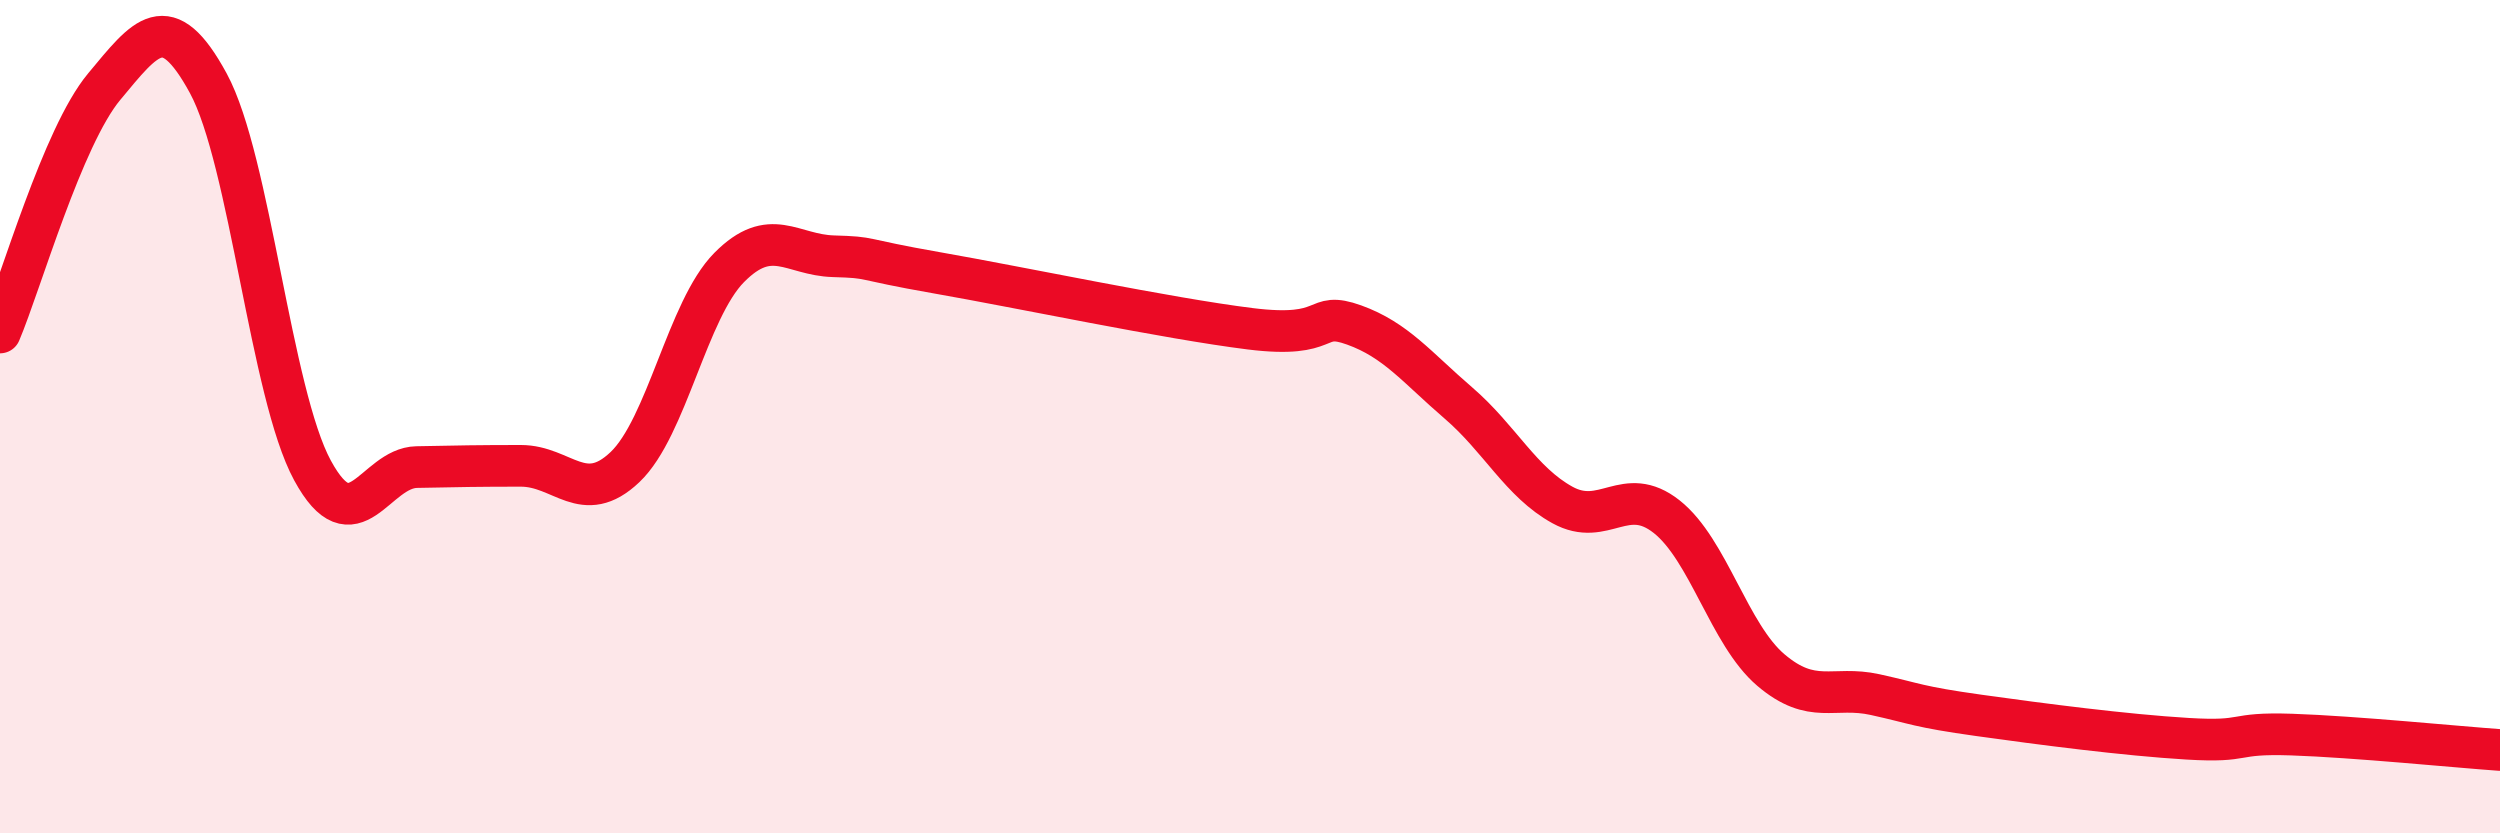 
    <svg width="60" height="20" viewBox="0 0 60 20" xmlns="http://www.w3.org/2000/svg">
      <path
        d="M 0,7.98 C 0.5,6.8 1.5,3.28 2.5,2.08 C 3.5,0.88 4,0.16 5,2 C 6,3.84 6.5,9.45 7.5,11.29 C 8.5,13.13 9,11.23 10,11.21 C 11,11.19 11.5,11.18 12.5,11.18 C 13.5,11.18 14,12.16 15,11.21 C 16,10.26 16.5,7.43 17.5,6.42 C 18.5,5.41 19,6.12 20,6.15 C 21,6.18 20.5,6.2 22.5,6.55 C 24.5,6.9 28,7.64 30,7.89 C 32,8.14 31.5,7.44 32.5,7.8 C 33.5,8.16 34,8.81 35,9.67 C 36,10.53 36.5,11.57 37.5,12.12 C 38.5,12.67 39,11.61 40,12.4 C 41,13.19 41.5,15.23 42.5,16.08 C 43.5,16.93 44,16.45 45,16.67 C 46,16.89 46,16.96 47.5,17.17 C 49,17.38 51,17.64 52.5,17.73 C 54,17.82 53.5,17.58 55,17.63 C 56.5,17.68 59,17.93 60,18L60 20L0 20Z"
        fill="#EB0A25"
        opacity="0.1"
        stroke-linecap="round"
        stroke-linejoin="round"
      />
      <path
        d="M 0,7.98 C 0.5,6.8 1.5,3.28 2.5,2.08 C 3.5,0.88 4,0.16 5,2 C 6,3.84 6.5,9.45 7.5,11.29 C 8.5,13.13 9,11.23 10,11.21 C 11,11.19 11.5,11.18 12.5,11.18 C 13.5,11.18 14,12.16 15,11.21 C 16,10.26 16.5,7.43 17.5,6.42 C 18.5,5.41 19,6.12 20,6.15 C 21,6.18 20.5,6.2 22.5,6.55 C 24.5,6.9 28,7.64 30,7.89 C 32,8.14 31.5,7.44 32.5,7.8 C 33.5,8.16 34,8.81 35,9.67 C 36,10.53 36.5,11.57 37.5,12.12 C 38.5,12.67 39,11.61 40,12.4 C 41,13.19 41.5,15.23 42.5,16.08 C 43.5,16.93 44,16.45 45,16.67 C 46,16.89 46,16.96 47.5,17.17 C 49,17.38 51,17.64 52.5,17.73 C 54,17.82 53.5,17.58 55,17.63 C 56.5,17.68 59,17.93 60,18"
        stroke="#EB0A25"
        stroke-width="1"
        fill="none"
        stroke-linecap="round"
        stroke-linejoin="round"
      />
    </svg>
  
